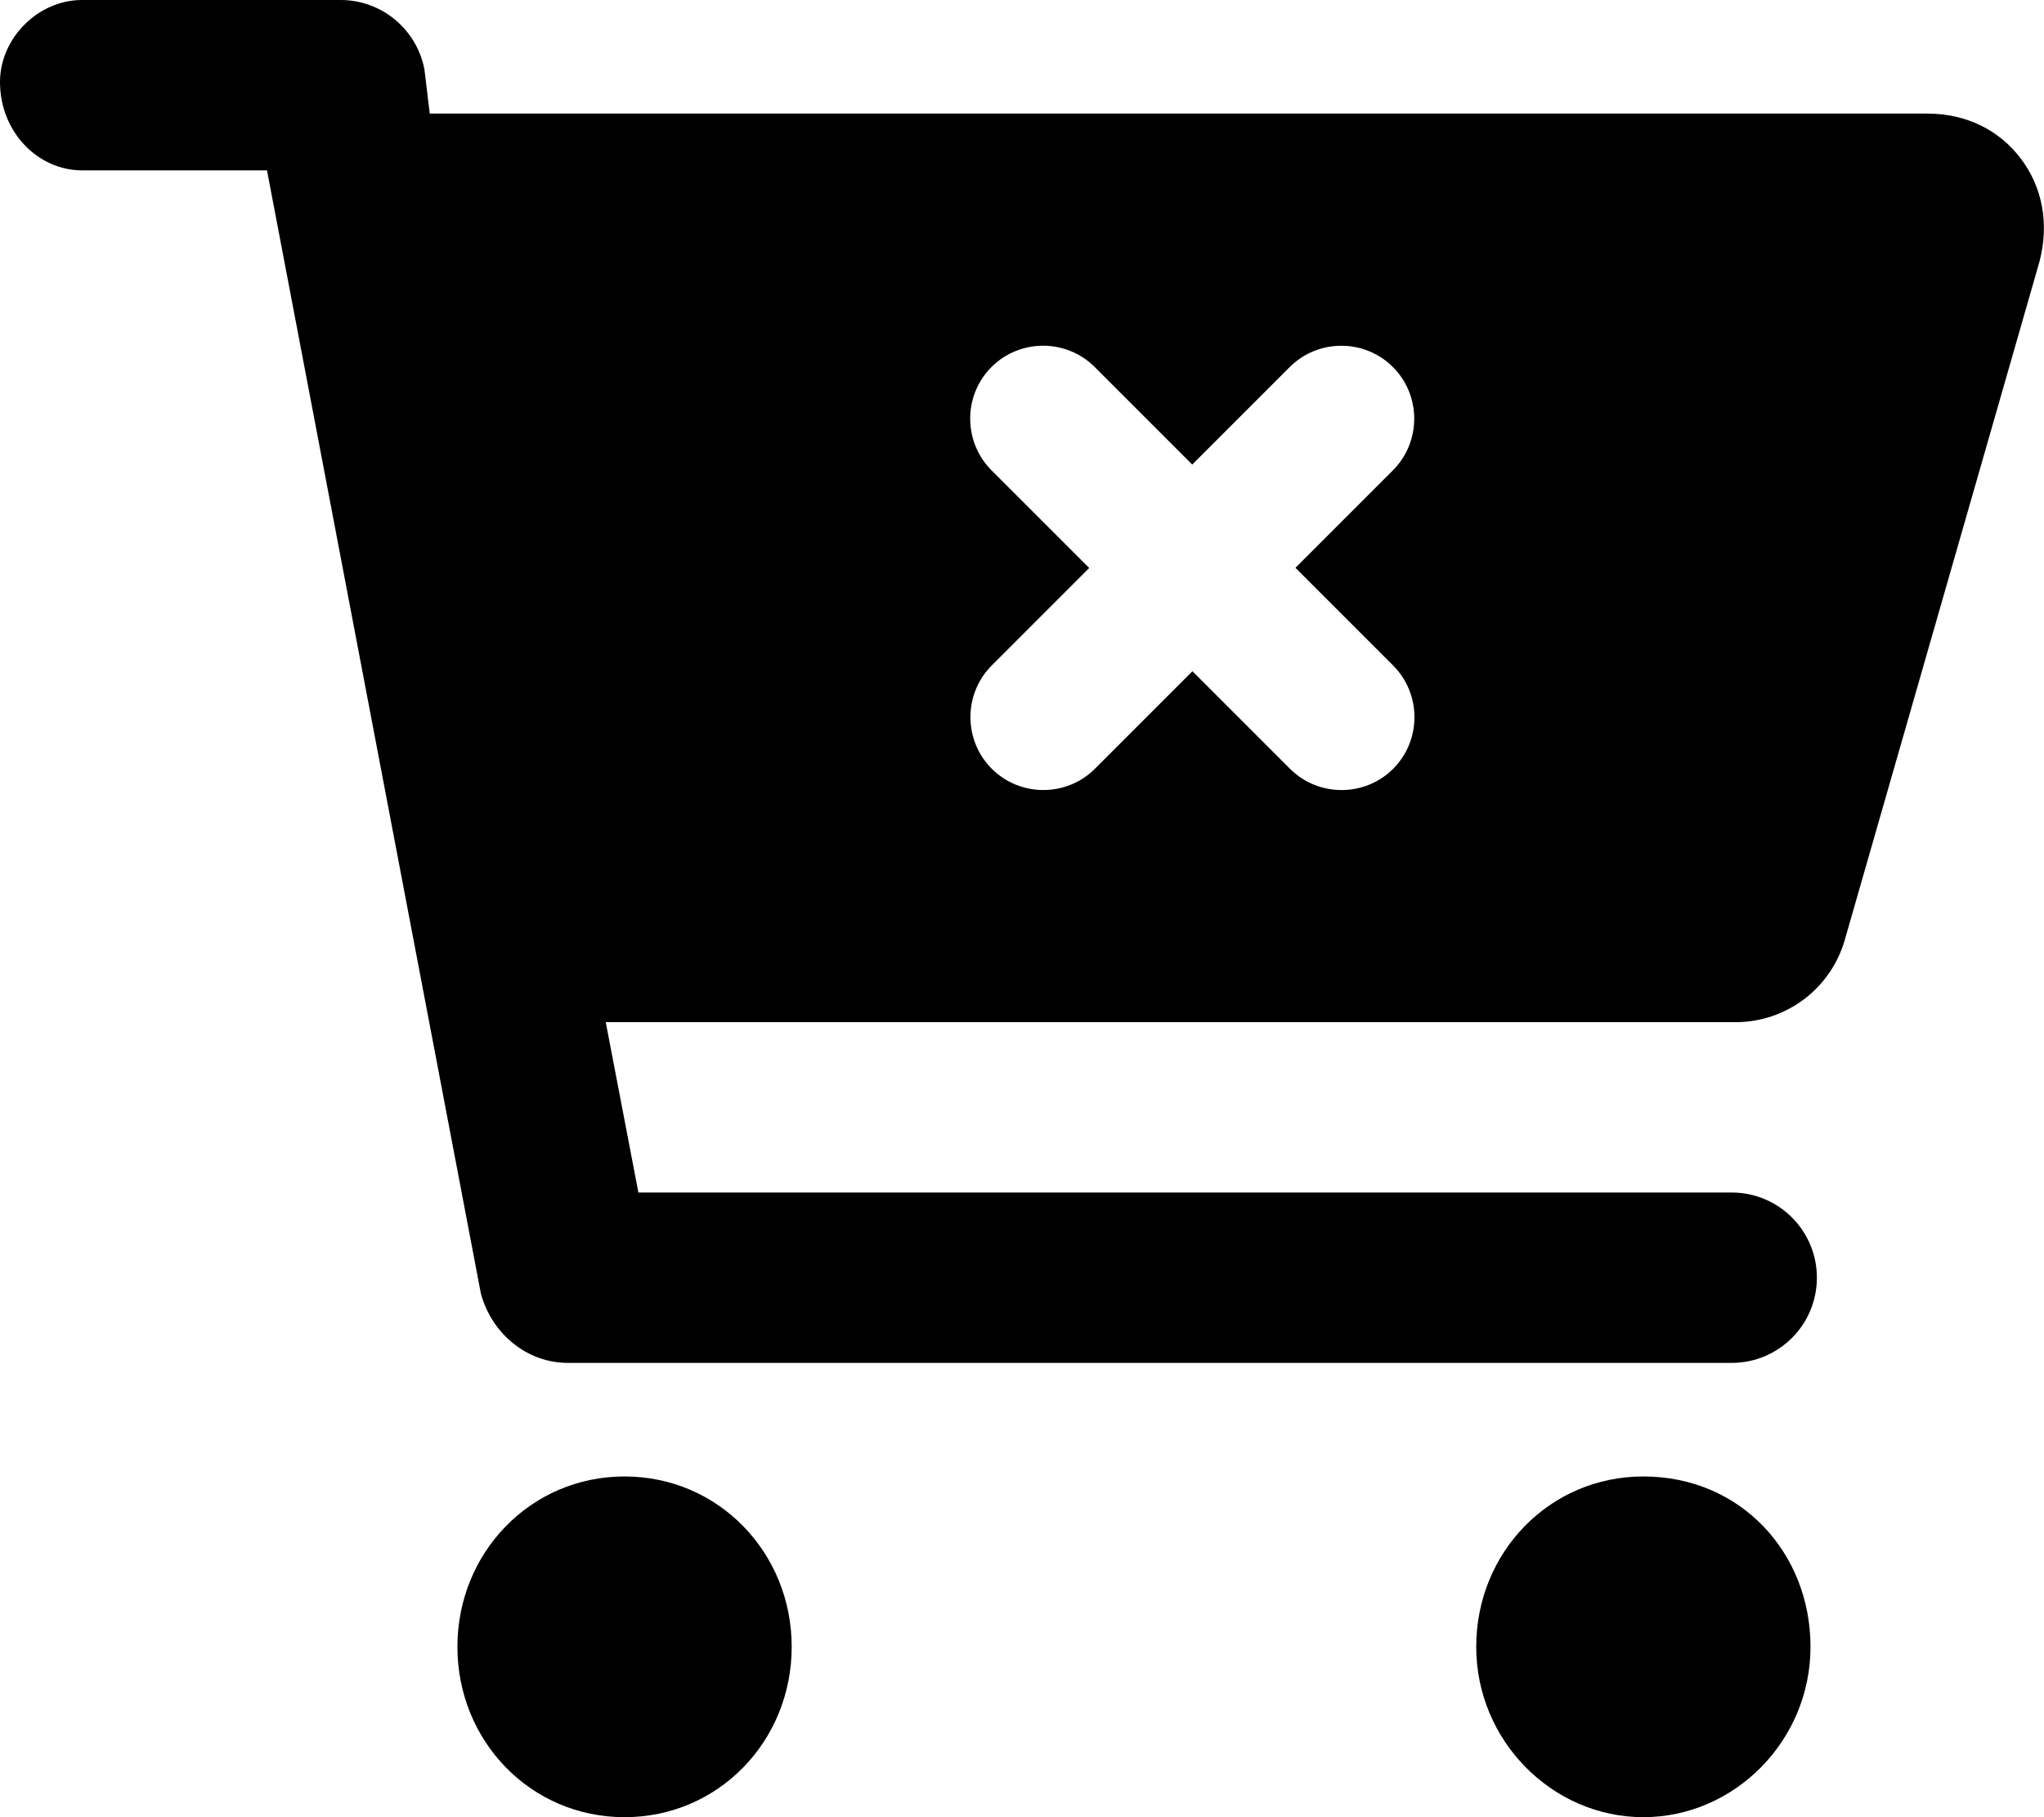 <svg xmlns="http://www.w3.org/2000/svg" viewBox="0 0 576 512"><!--! Font Awesome Pro 6.0.0-beta2 by @fontawesome - https://fontawesome.com License - https://fontawesome.com/license (Commercial License) --><path d="M176 416c-26.51 0-47.1 21.49-47.1 48S149.5 512 176 512s47.1-21.49 47.1-48S202.5 416 176 416zM569.5 44.73C563.4 36.64 554.1 32 543.1 32H121.1L119.6 19.51C117.4 8.191 107.5 0 96 0H23.1C10.75 0 0 10.74 0 23.1C0 37.25 10.75 48 23.1 48h52.14l60.28 316.5C138.6 375.8 148.5 384 160 384H488c13.26 0 24-10.75 24-24c0-13.26-10.74-24-24-24H179.9L170.7 288h318.4c14.29 0 26.84-9.471 30.77-23.21l54.86-191.1C577.5 63.05 575.6 52.83 569.5 44.73zM392.6 216.6c-8 8-21.09 8.001-29.09 .001l-27.48-27.48l-27.47 27.47c-8.002 8.002-21.09 8.002-29.09 0s-8.002-21.09 0-29.09l27.47-27.47L279.4 132.5c-8-8-7.999-21.09 .001-29.09c7.998-7.998 21.09-7.998 29.09 0l27.48 27.48l27.47-27.47c8-8 21.09-7.999 29.09 .001s8.002 21.09 .002 29.09l-27.47 27.47l27.48 27.48C400.6 195.5 400.6 208.6 392.6 216.6zM463.1 416c-26.51 0-47.1 21.49-47.1 48s21.49 48 47.1 48s47.1-21.49 47.1-48S490.5 416 463.1 416z"/></svg>